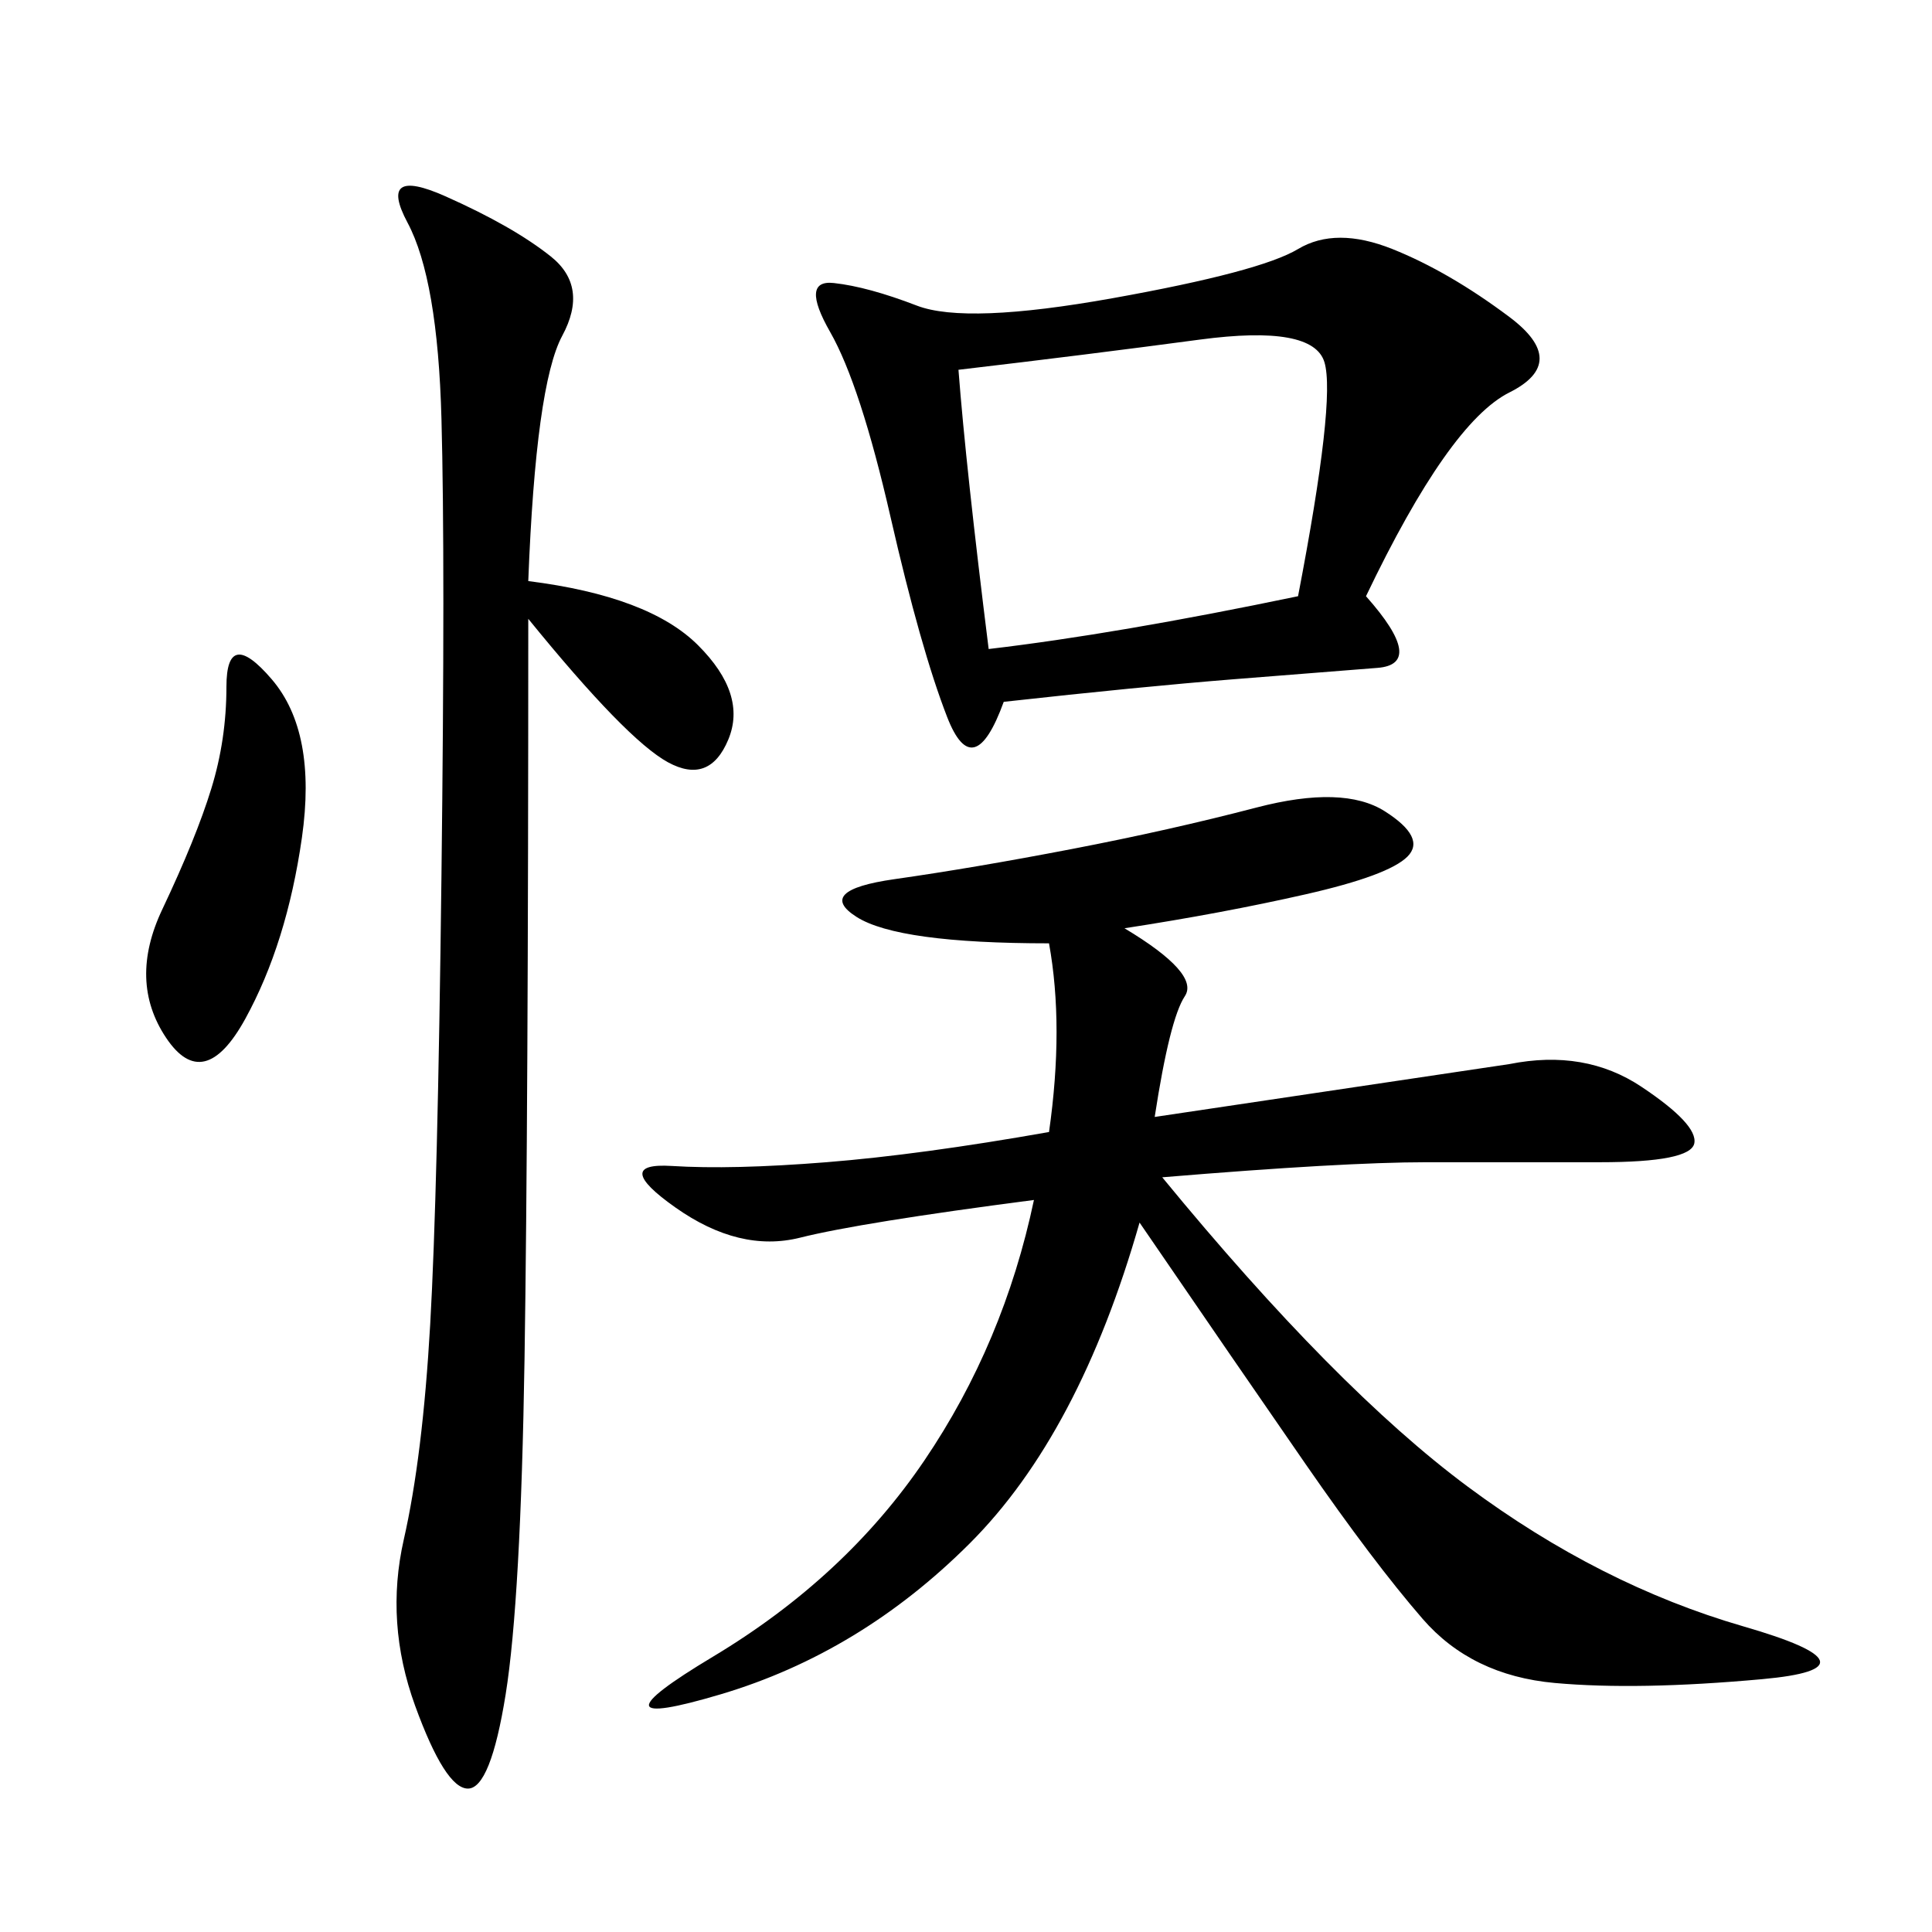 <svg xmlns="http://www.w3.org/2000/svg" xmlns:xlink="http://www.w3.org/1999/xlink" width="300" height="300"><path d="M174.61 144.14Q186.33 151.17 183.98 154.69Q181.64 158.20 179.30 173.44L179.30 173.44L234.38 165.23Q246.09 162.89 254.88 168.75Q263.67 174.61 263.09 177.54Q262.50 180.47 248.44 180.47L248.44 180.47L221.48 180.47Q208.59 180.47 180.47 182.81L180.47 182.81Q207.42 215.63 227.93 230.86Q248.44 246.09 270.70 252.54Q292.97 258.98 273.63 260.74Q254.30 262.50 241.41 261.33Q228.52 260.16 220.90 251.37Q213.28 242.58 202.73 227.34Q192.19 212.11 176.95 189.84L176.95 189.84Q167.58 222.66 150.59 239.65Q133.59 256.64 111.91 263.09Q90.23 269.53 110.74 257.23Q131.25 244.92 143.55 226.76Q155.86 208.59 160.55 186.33L160.55 186.33Q133.59 189.84 124.22 192.19Q114.84 194.53 104.88 187.50Q94.92 180.47 104.30 181.05Q113.67 181.64 128.32 180.47Q142.97 179.30 162.89 175.78L162.89 175.78Q165.23 159.38 162.89 146.48L162.89 146.48Q139.45 146.48 133.01 142.38Q126.56 138.28 138.87 136.52Q151.17 134.77 166.41 131.84Q181.64 128.91 195.12 125.39Q208.59 121.88 215.04 125.98Q221.48 130.08 218.55 133.01Q215.63 135.94 202.73 138.87Q189.84 141.80 174.61 144.14L174.61 144.14ZM212.11 92.58Q221.48 103.13 213.87 103.71Q206.25 104.30 191.60 105.47Q176.95 106.64 155.86 108.98L155.86 108.98Q151.17 121.88 147.07 111.33Q142.97 100.78 138.28 80.27Q133.59 59.77 128.91 51.56Q124.22 43.36 129.49 43.95Q134.77 44.53 142.38 47.46Q150 50.39 172.85 46.29Q195.70 42.19 201.56 38.67Q207.42 35.16 216.21 38.67Q225 42.19 234.38 49.22Q243.75 56.25 234.38 60.94Q225 65.63 212.11 92.58L212.11 92.58ZM82.03 90.23Q100.78 92.58 108.40 100.20Q116.02 107.81 113.09 114.84Q110.16 121.88 103.71 118.36Q97.27 114.84 82.03 96.09L82.03 96.09Q82.03 173.44 81.45 210.94Q80.86 248.44 78.52 263.09Q76.17 277.73 72.66 277.73L72.66 277.73Q69.14 277.73 64.45 264.84Q59.77 251.95 62.70 239.06Q65.63 226.17 66.80 205.66Q67.97 185.16 68.55 135.94Q69.14 86.72 68.55 65.04Q67.97 43.36 63.28 34.57Q58.59 25.78 69.14 30.47Q79.69 35.16 85.55 39.84Q91.41 44.53 87.30 52.15Q83.20 59.77 82.03 90.23L82.03 90.23ZM148.83 57.42Q150 72.66 153.52 100.78L153.52 100.78Q173.44 98.44 201.56 92.58L201.56 92.58Q207.42 62.11 205.66 56.25Q203.91 50.39 186.33 52.73Q168.75 55.08 148.83 57.42L148.83 57.42ZM42.19 105.47Q49.22 113.67 46.88 130.08Q44.53 146.48 38.09 158.20Q31.64 169.92 25.78 161.13Q19.92 152.34 25.20 141.21Q30.47 130.08 32.81 122.46Q35.16 114.84 35.16 106.64L35.16 106.64Q35.16 97.27 42.19 105.47L42.19 105.47Z"/></svg>